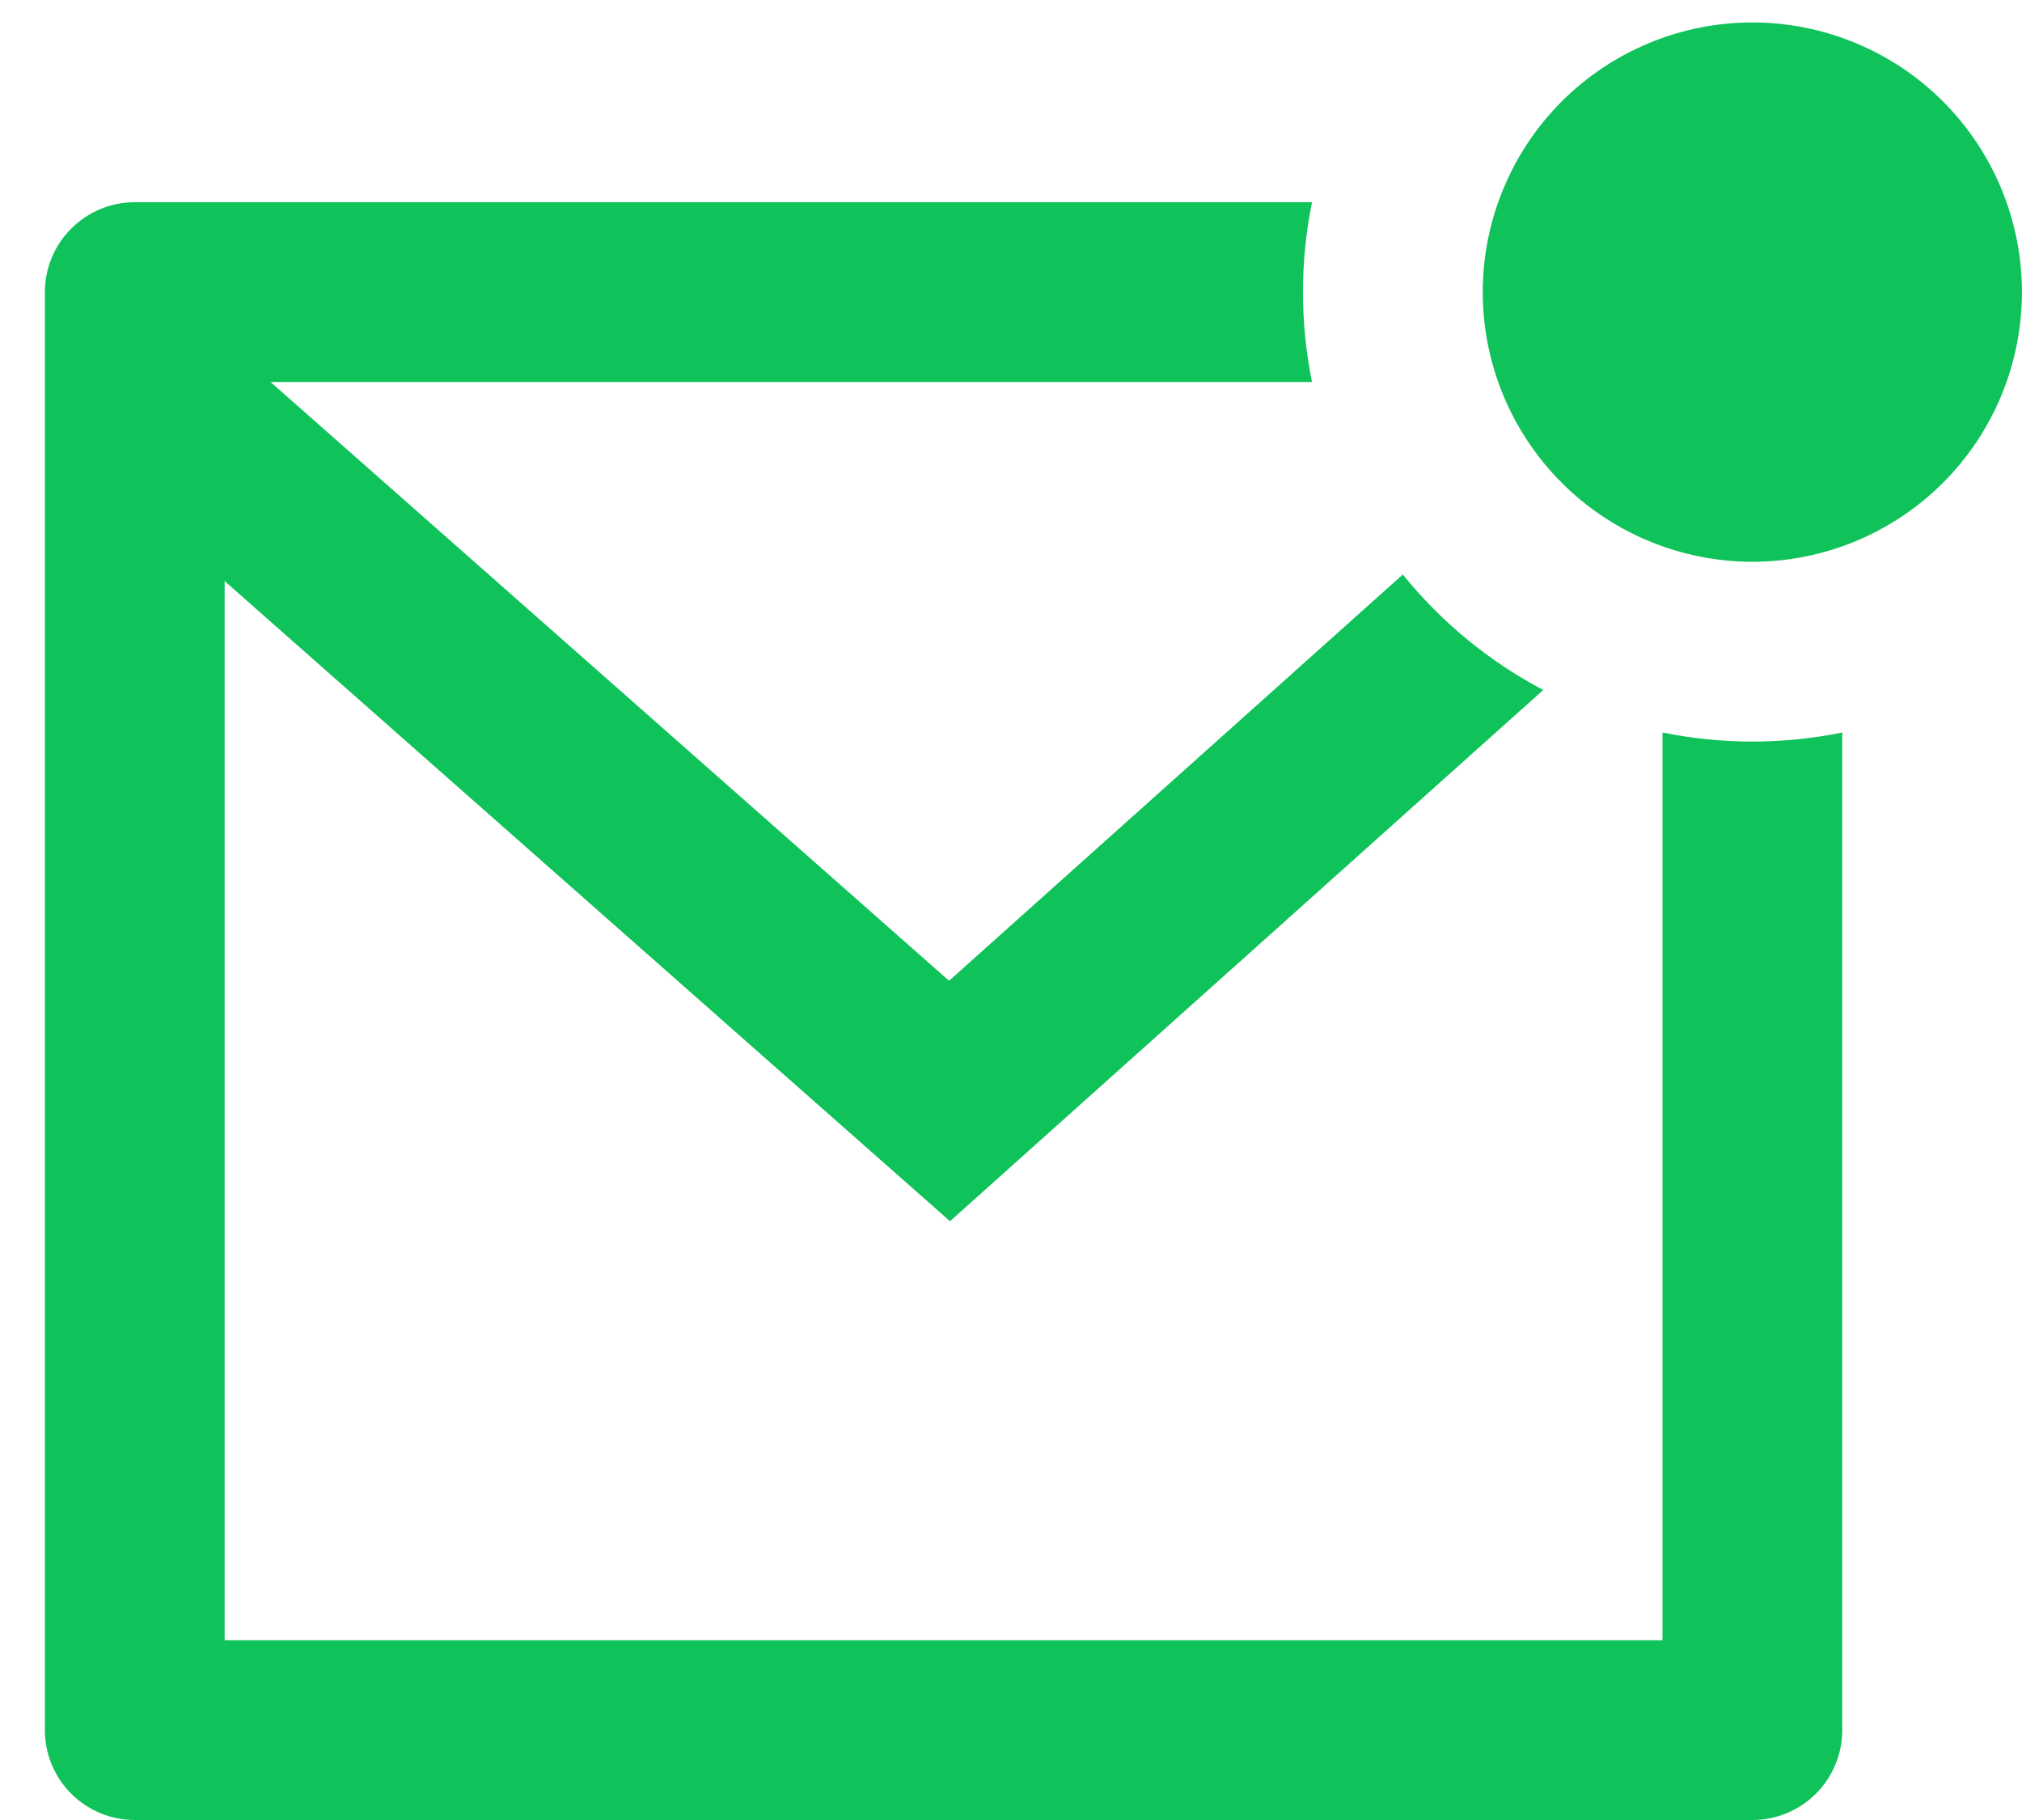<svg width="30" height="27" viewBox="0 0 30 27" fill="none" xmlns="http://www.w3.org/2000/svg">
<path d="M19.466 3C19.287 3.88 19.287 4.787 19.466 5.667H4.014L14.081 14.55L20.813 8.523C21.381 9.226 22.09 9.811 22.897 10.236L14.095 18.117L3.333 8.621V24.334H24.666V10.867C25.546 11.046 26.453 11.046 27.333 10.867V25.667C27.333 26.02 27.192 26.36 26.942 26.61C26.692 26.86 26.353 27 25.999 27H1.999C1.646 27 1.307 26.86 1.057 26.61C0.806 26.36 0.666 26.02 0.666 25.667V4.333C0.666 3.98 0.806 3.641 1.057 3.391C1.307 3.141 1.646 3 1.999 3H19.466ZM25.999 8.334C25.474 8.334 24.954 8.23 24.469 8.029C23.983 7.828 23.542 7.533 23.171 7.162C22.799 6.79 22.505 6.35 22.304 5.864C22.103 5.379 21.999 4.859 21.999 4.333C21.999 3.808 22.103 3.288 22.304 2.803C22.505 2.317 22.799 1.877 23.171 1.505C23.542 1.134 23.983 0.839 24.469 0.638C24.954 0.437 25.474 0.333 25.999 0.333C27.06 0.333 28.078 0.755 28.828 1.505C29.578 2.255 29.999 3.273 29.999 4.333C29.999 5.394 29.578 6.412 28.828 7.162C28.078 7.912 27.06 8.334 25.999 8.334Z" fill="#0FC259"/>
</svg>
